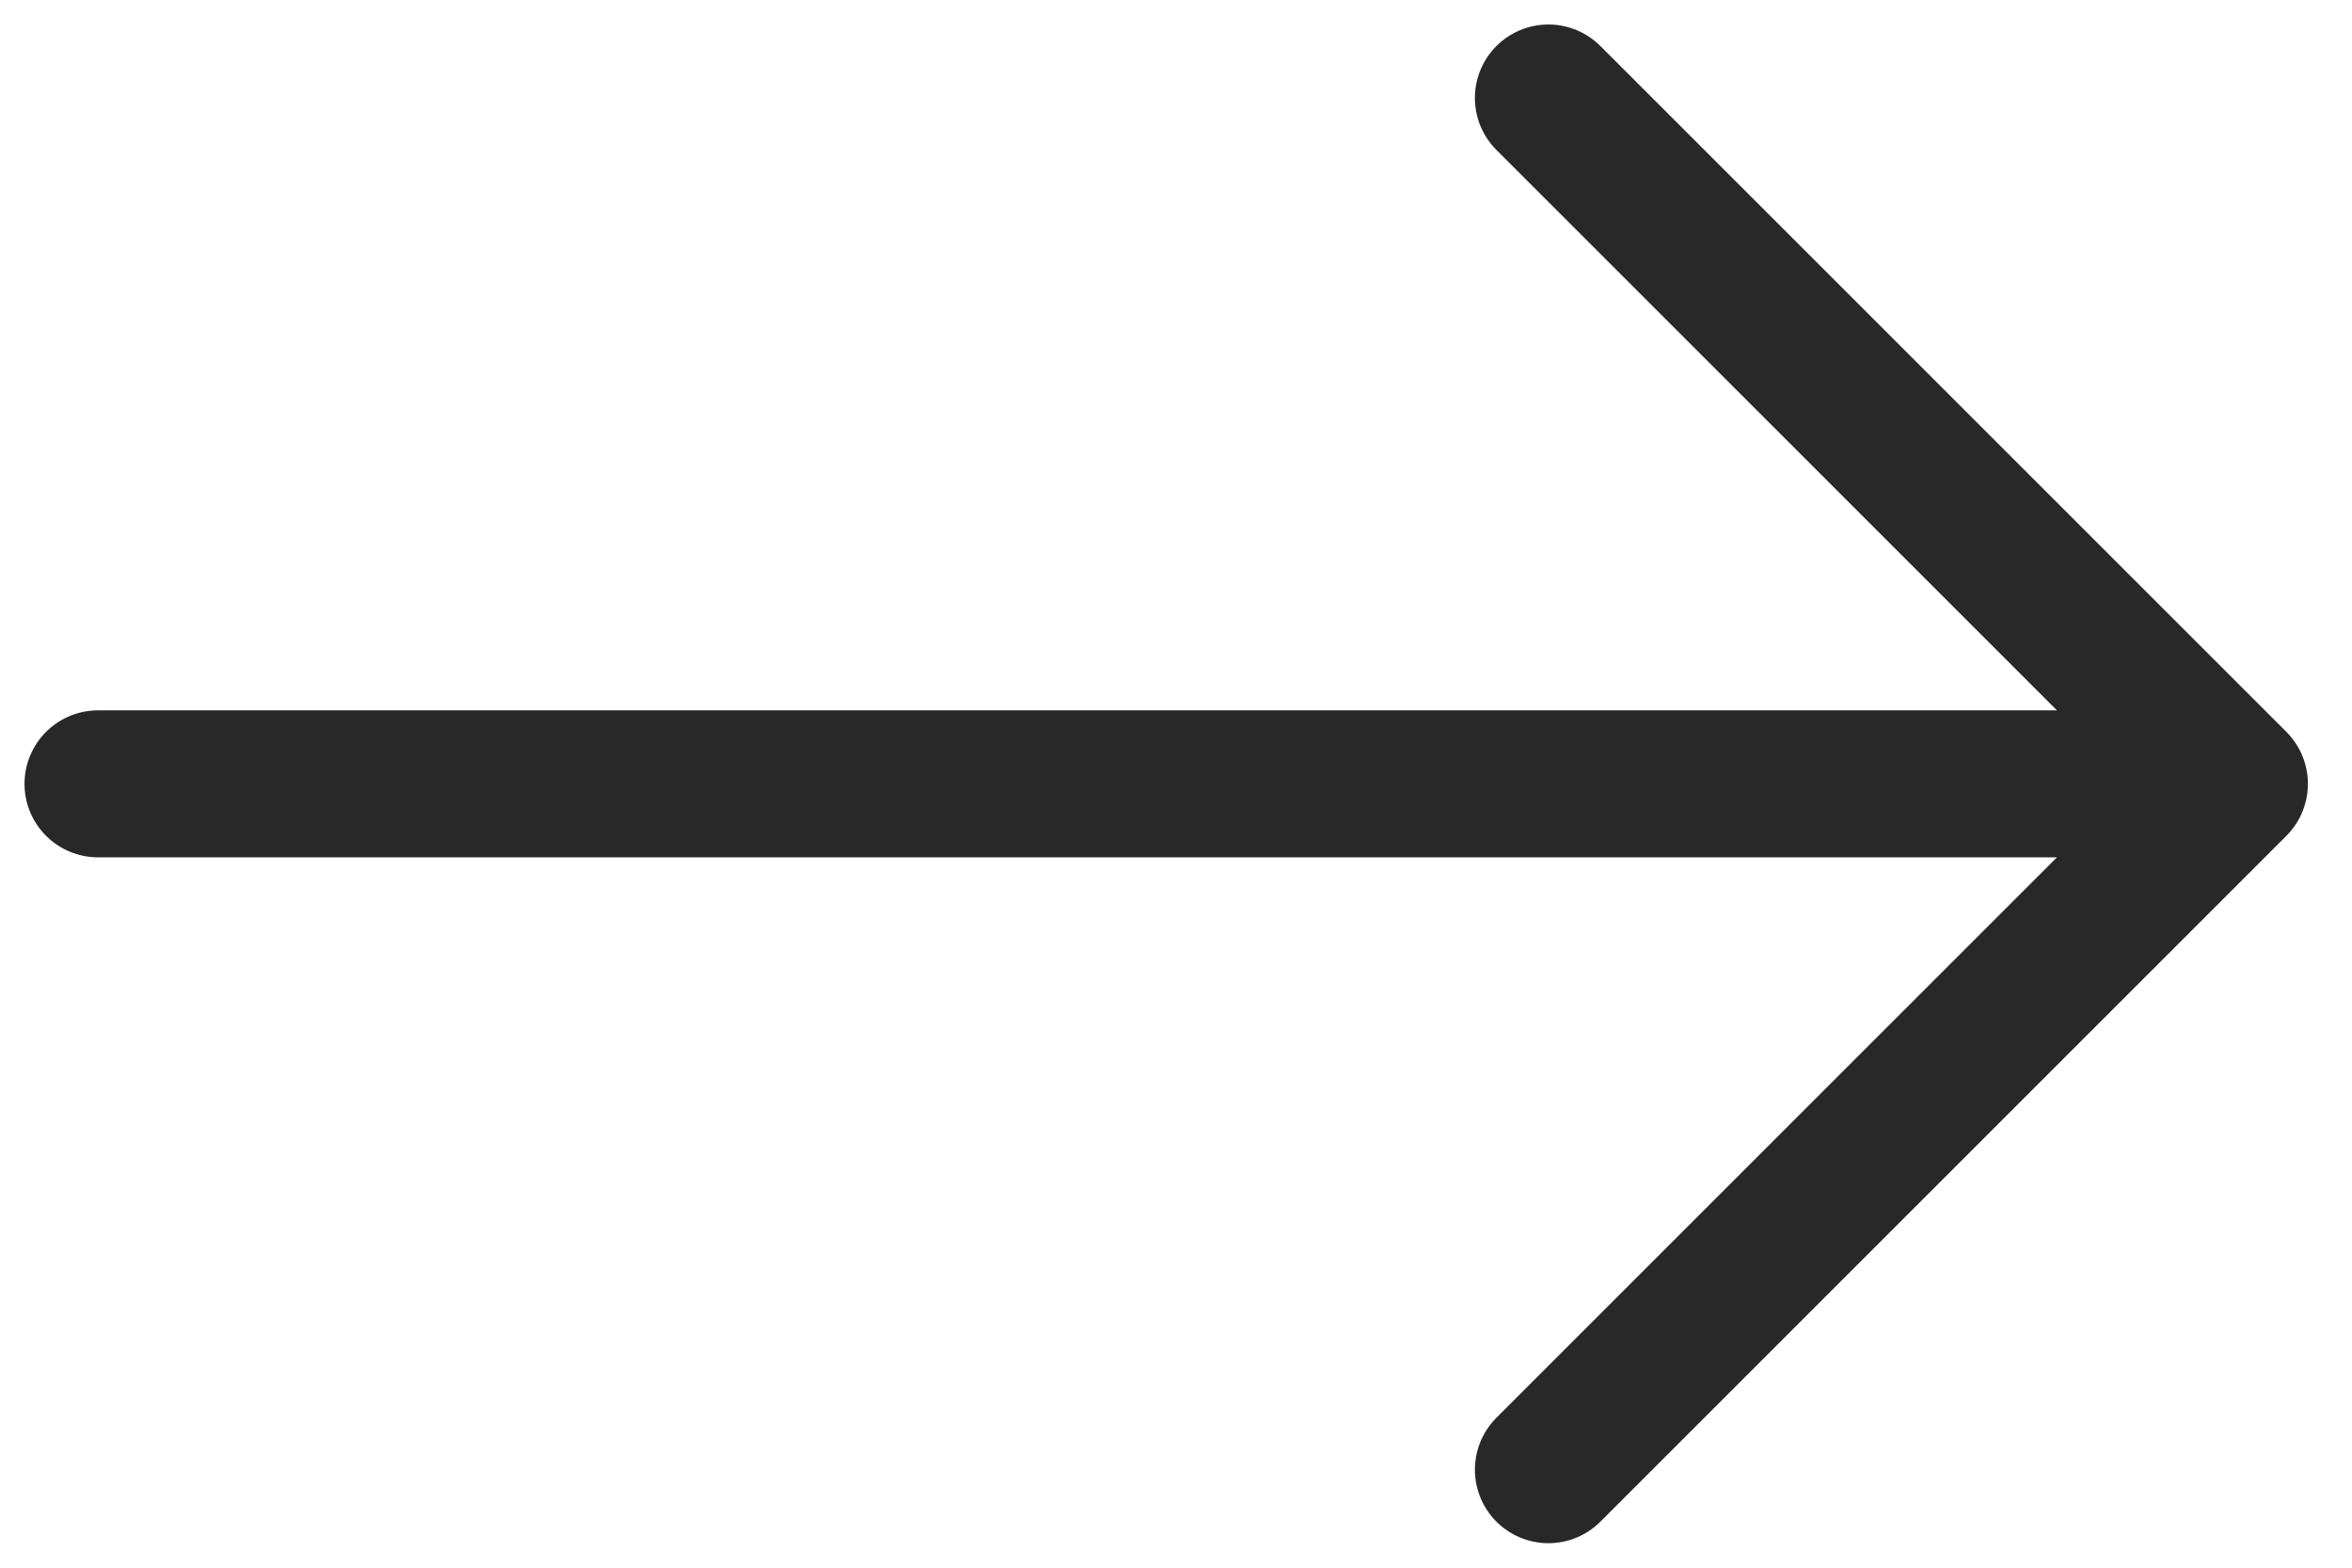 <?xml version="1.0" encoding="UTF-8"?>
<svg width="24px" height="16px" viewBox="0 0 24 16" version="1.1" xmlns="http://www.w3.org/2000/svg" xmlns:xlink="http://www.w3.org/1999/xlink">
    <title>Arrow</title>
    <g id="Symbols" stroke="none" stroke-width="1" fill="none" fill-rule="evenodd" stroke-linecap="round" stroke-linejoin="round">
        <g id="UI/content/listing" transform="translate(-337, -649)" stroke="#282828" stroke-width="1.5">
            <g id="Group-9">
                <path d="M342,660.8 L349,667.8 L356,660.8 M349,667.8 L349,646" id="Arrow" transform="translate(349, 657) rotate(-90) translate(-349, -657) "></path>
            </g>
        </g>
    </g>
</svg>
